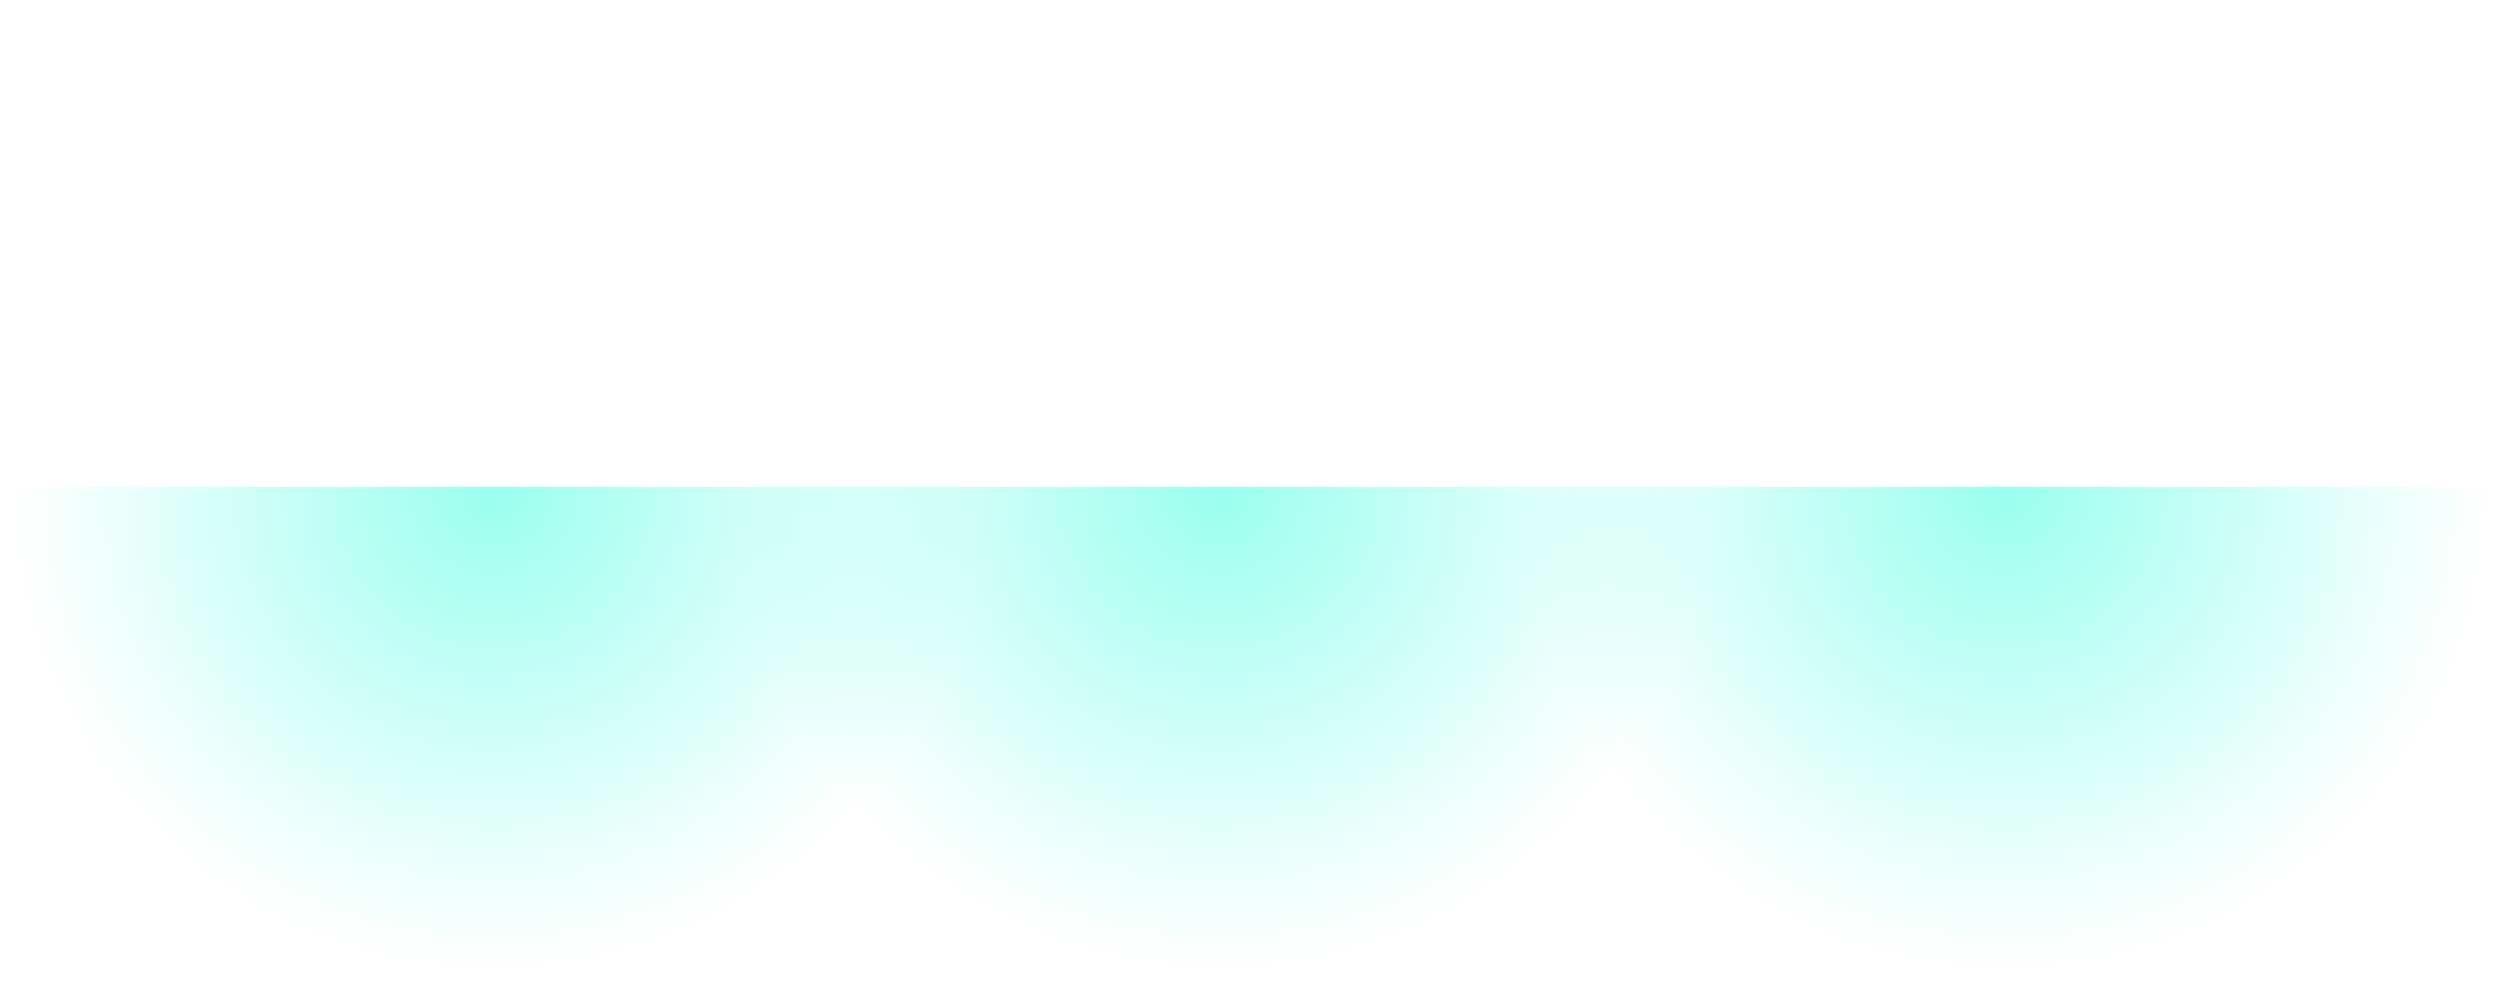 <svg width="1164" height="457" viewBox="0 0 1164 457" fill="none" xmlns="http://www.w3.org/2000/svg">
<g opacity="0.4">
<g filter="url(#filter0_f_19_108)">
<path d="M3.272 226.708C3.272 286.835 27.157 344.499 69.673 387.015C112.189 429.531 169.853 453.416 229.98 453.416C290.107 453.416 347.771 429.531 390.287 387.015C432.803 344.499 456.688 286.835 456.688 226.708L229.98 226.708L3.272 226.708Z" fill="url(#paint0_radial_19_108)"/>
</g>
</g>
<g opacity="0.4">
<g filter="url(#filter1_f_19_108)">
<path d="M341 226.708C341 286.835 364.885 344.499 407.401 387.015C449.917 429.531 507.581 453.416 567.708 453.416C627.835 453.416 685.499 429.531 728.015 387.015C770.531 344.499 794.416 286.835 794.416 226.708L567.708 226.708L341 226.708Z" fill="url(#paint1_radial_19_108)"/>
</g>
</g>
<g opacity="0.4">
<g filter="url(#filter2_f_19_108)">
<path d="M707 226.708C707 286.835 730.885 344.499 773.401 387.015C815.917 429.531 873.581 453.416 933.708 453.416C993.835 453.416 1051.5 429.531 1094.01 387.015C1136.53 344.499 1160.42 286.835 1160.42 226.708L933.708 226.708L707 226.708Z" fill="url(#paint2_radial_19_108)"/>
</g>
</g>
<defs>
<filter id="filter0_f_19_108" x="0.272" y="223.708" width="459.416" height="232.708" filterUnits="userSpaceOnUse" color-interpolation-filters="sRGB">
<feFlood flood-opacity="0" result="BackgroundImageFix"/>
<feBlend mode="normal" in="SourceGraphic" in2="BackgroundImageFix" result="shape"/>
<feGaussianBlur stdDeviation="1.5" result="effect1_foregroundBlur_19_108"/>
</filter>
<filter id="filter1_f_19_108" x="338" y="223.708" width="459.416" height="232.708" filterUnits="userSpaceOnUse" color-interpolation-filters="sRGB">
<feFlood flood-opacity="0" result="BackgroundImageFix"/>
<feBlend mode="normal" in="SourceGraphic" in2="BackgroundImageFix" result="shape"/>
<feGaussianBlur stdDeviation="1.5" result="effect1_foregroundBlur_19_108"/>
</filter>
<filter id="filter2_f_19_108" x="704" y="223.708" width="459.416" height="232.708" filterUnits="userSpaceOnUse" color-interpolation-filters="sRGB">
<feFlood flood-opacity="0" result="BackgroundImageFix"/>
<feBlend mode="normal" in="SourceGraphic" in2="BackgroundImageFix" result="shape"/>
<feGaussianBlur stdDeviation="1.5" result="effect1_foregroundBlur_19_108"/>
</filter>
<radialGradient id="paint0_radial_19_108" cx="0" cy="0" r="1" gradientUnits="userSpaceOnUse" gradientTransform="translate(229.98 226.708) rotate(-90) scale(226.708)">
<stop stop-color="#00FFD5"/>
<stop offset="0.764" stop-color="#00FFD5" stop-opacity="0.207"/>
<stop offset="1" stop-color="#00FFD5" stop-opacity="0"/>
</radialGradient>
<radialGradient id="paint1_radial_19_108" cx="0" cy="0" r="1" gradientUnits="userSpaceOnUse" gradientTransform="translate(567.708 226.708) rotate(-90) scale(226.708)">
<stop stop-color="#00FFD5"/>
<stop offset="0.764" stop-color="#00FFD5" stop-opacity="0.207"/>
<stop offset="1" stop-color="#00FFD5" stop-opacity="0"/>
</radialGradient>
<radialGradient id="paint2_radial_19_108" cx="0" cy="0" r="1" gradientUnits="userSpaceOnUse" gradientTransform="translate(933.708 226.708) rotate(-90) scale(226.708)">
<stop stop-color="#00FFD5"/>
<stop offset="0.764" stop-color="#00FFD5" stop-opacity="0.207"/>
<stop offset="1" stop-color="#00FFD5" stop-opacity="0"/>
</radialGradient>
</defs>
</svg>
